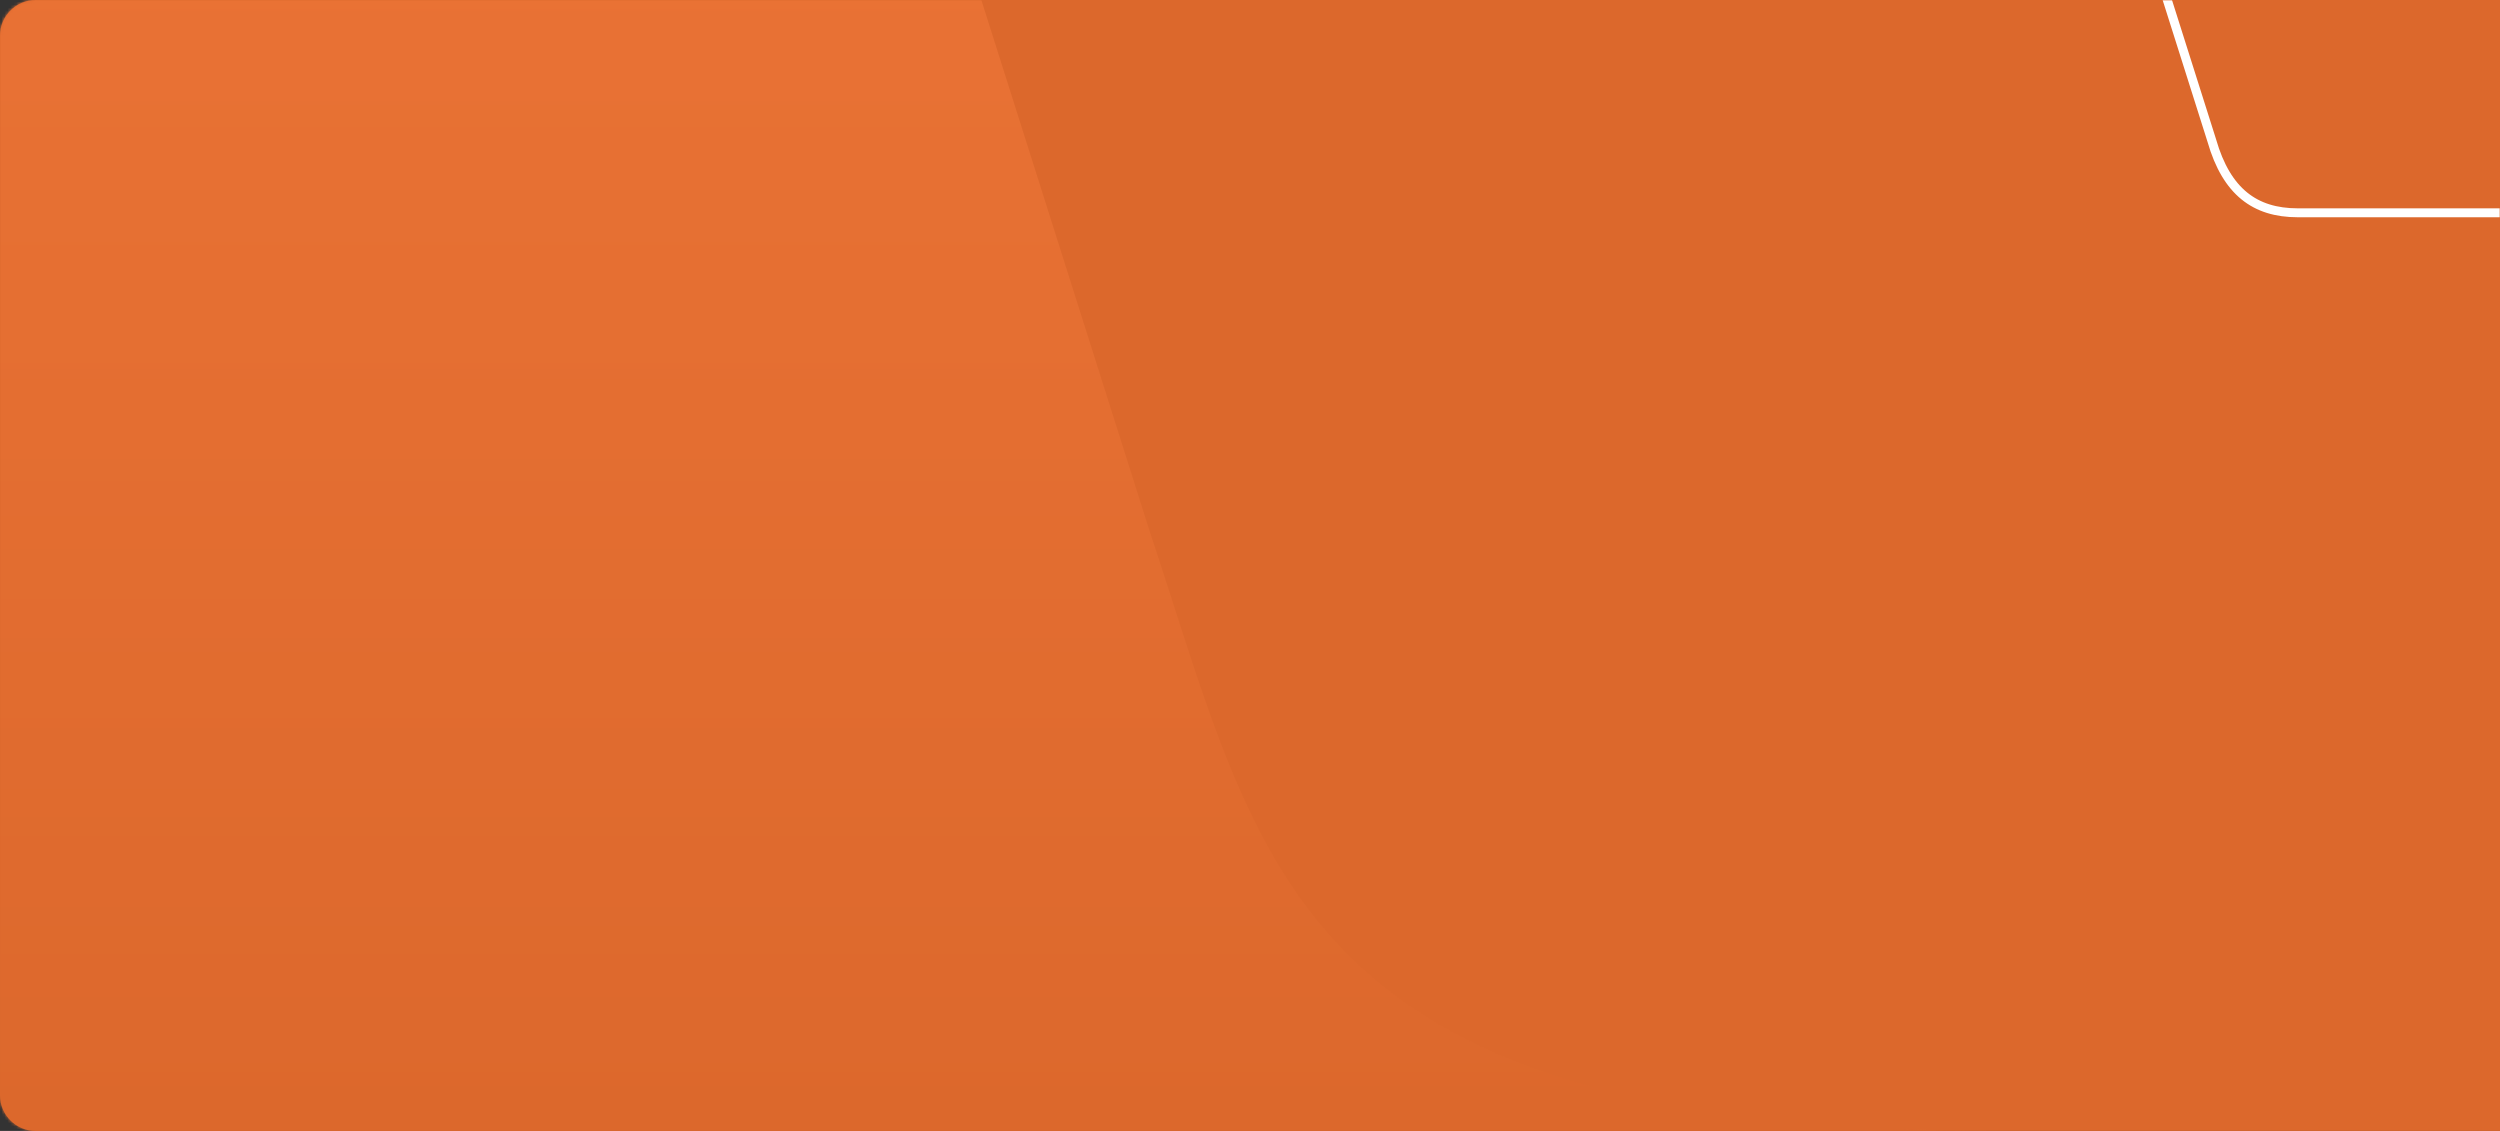<svg width="840" height="380" viewBox="0 0 840 380" fill="none" xmlns="http://www.w3.org/2000/svg">
<rect x="0" y="0" width="840" height="380" fill="#333333" stroke="none"/>
<path d="M0 12C0 5.373 5.373 0 12 0H840V380H12C5.373 380 0 374.627 0 368V12Z" fill="#DC682C"/>
<mask id="mask0_6161_6441" style="mask-type:alpha" maskUnits="userSpaceOnUse" x="0" y="0" width="840" height="380">
<path d="M12 380C5.373 380 6.40701e-08 374.627 1.43101e-07 368L4.38836e-06 12C4.46739e-06 5.373 5.373 6.40674e-08 12 1.43099e-07L828 9.8738e-06C834.627 9.95283e-06 840 5.373 840 12L840 368C840 374.627 834.627 380 828 380L12 380Z" fill="white"/>
</mask>
<g mask="url(#mask0_6161_6441)">
<path d="M674 380C434.224 380 424.707 293.744 386.331 178.633L203.966 -396.921C184.624 -464.145 146.248 -493 88.837 -493L11.47 -493C-46.248 -493 -84.624 -464.146 -103.659 -396.921L-286.024 178.633C-324.4 293.744 -334.224 380 -574 380L674 380Z" fill="url(#paint0_linear_6161_6441)"/>
<path d="M695.158 -104.401L695.155 -104.411L695.151 -104.422C694.451 -106.523 693.784 -108.602 693.127 -110.649C691.438 -115.909 689.817 -120.954 687.896 -125.604C685.21 -132.107 681.88 -137.994 676.789 -142.924C670.944 -148.586 662.902 -152.871 651.146 -155.5L964.845 -155.5C953.081 -152.871 945.028 -148.586 939.171 -142.925C934.071 -137.995 930.73 -132.108 928.036 -125.606C926.099 -120.929 924.467 -115.855 922.766 -110.564C922.117 -108.545 921.458 -106.494 920.768 -104.422L920.764 -104.411L920.761 -104.401L872.754 47.234L872.747 47.256L872.741 47.279C870.289 55.943 866.641 61.962 861.902 65.822C857.178 69.67 851.215 71.5 843.877 71.5L772.043 71.5C764.747 71.5 758.803 69.671 754.078 65.822C749.337 61.96 745.668 55.939 743.177 47.273L743.171 47.253L743.165 47.234L695.158 -104.401Z" stroke="white" stroke-width="3"/>
</g>
<defs>
<linearGradient id="paint0_linear_6161_6441" x1="50" y1="380" x2="50" y2="-493" gradientUnits="userSpaceOnUse">
<stop stop-color="#DC682C"/>
<stop offset="1" stop-color="#F97E3F"/>
</linearGradient>
</defs>
</svg>
